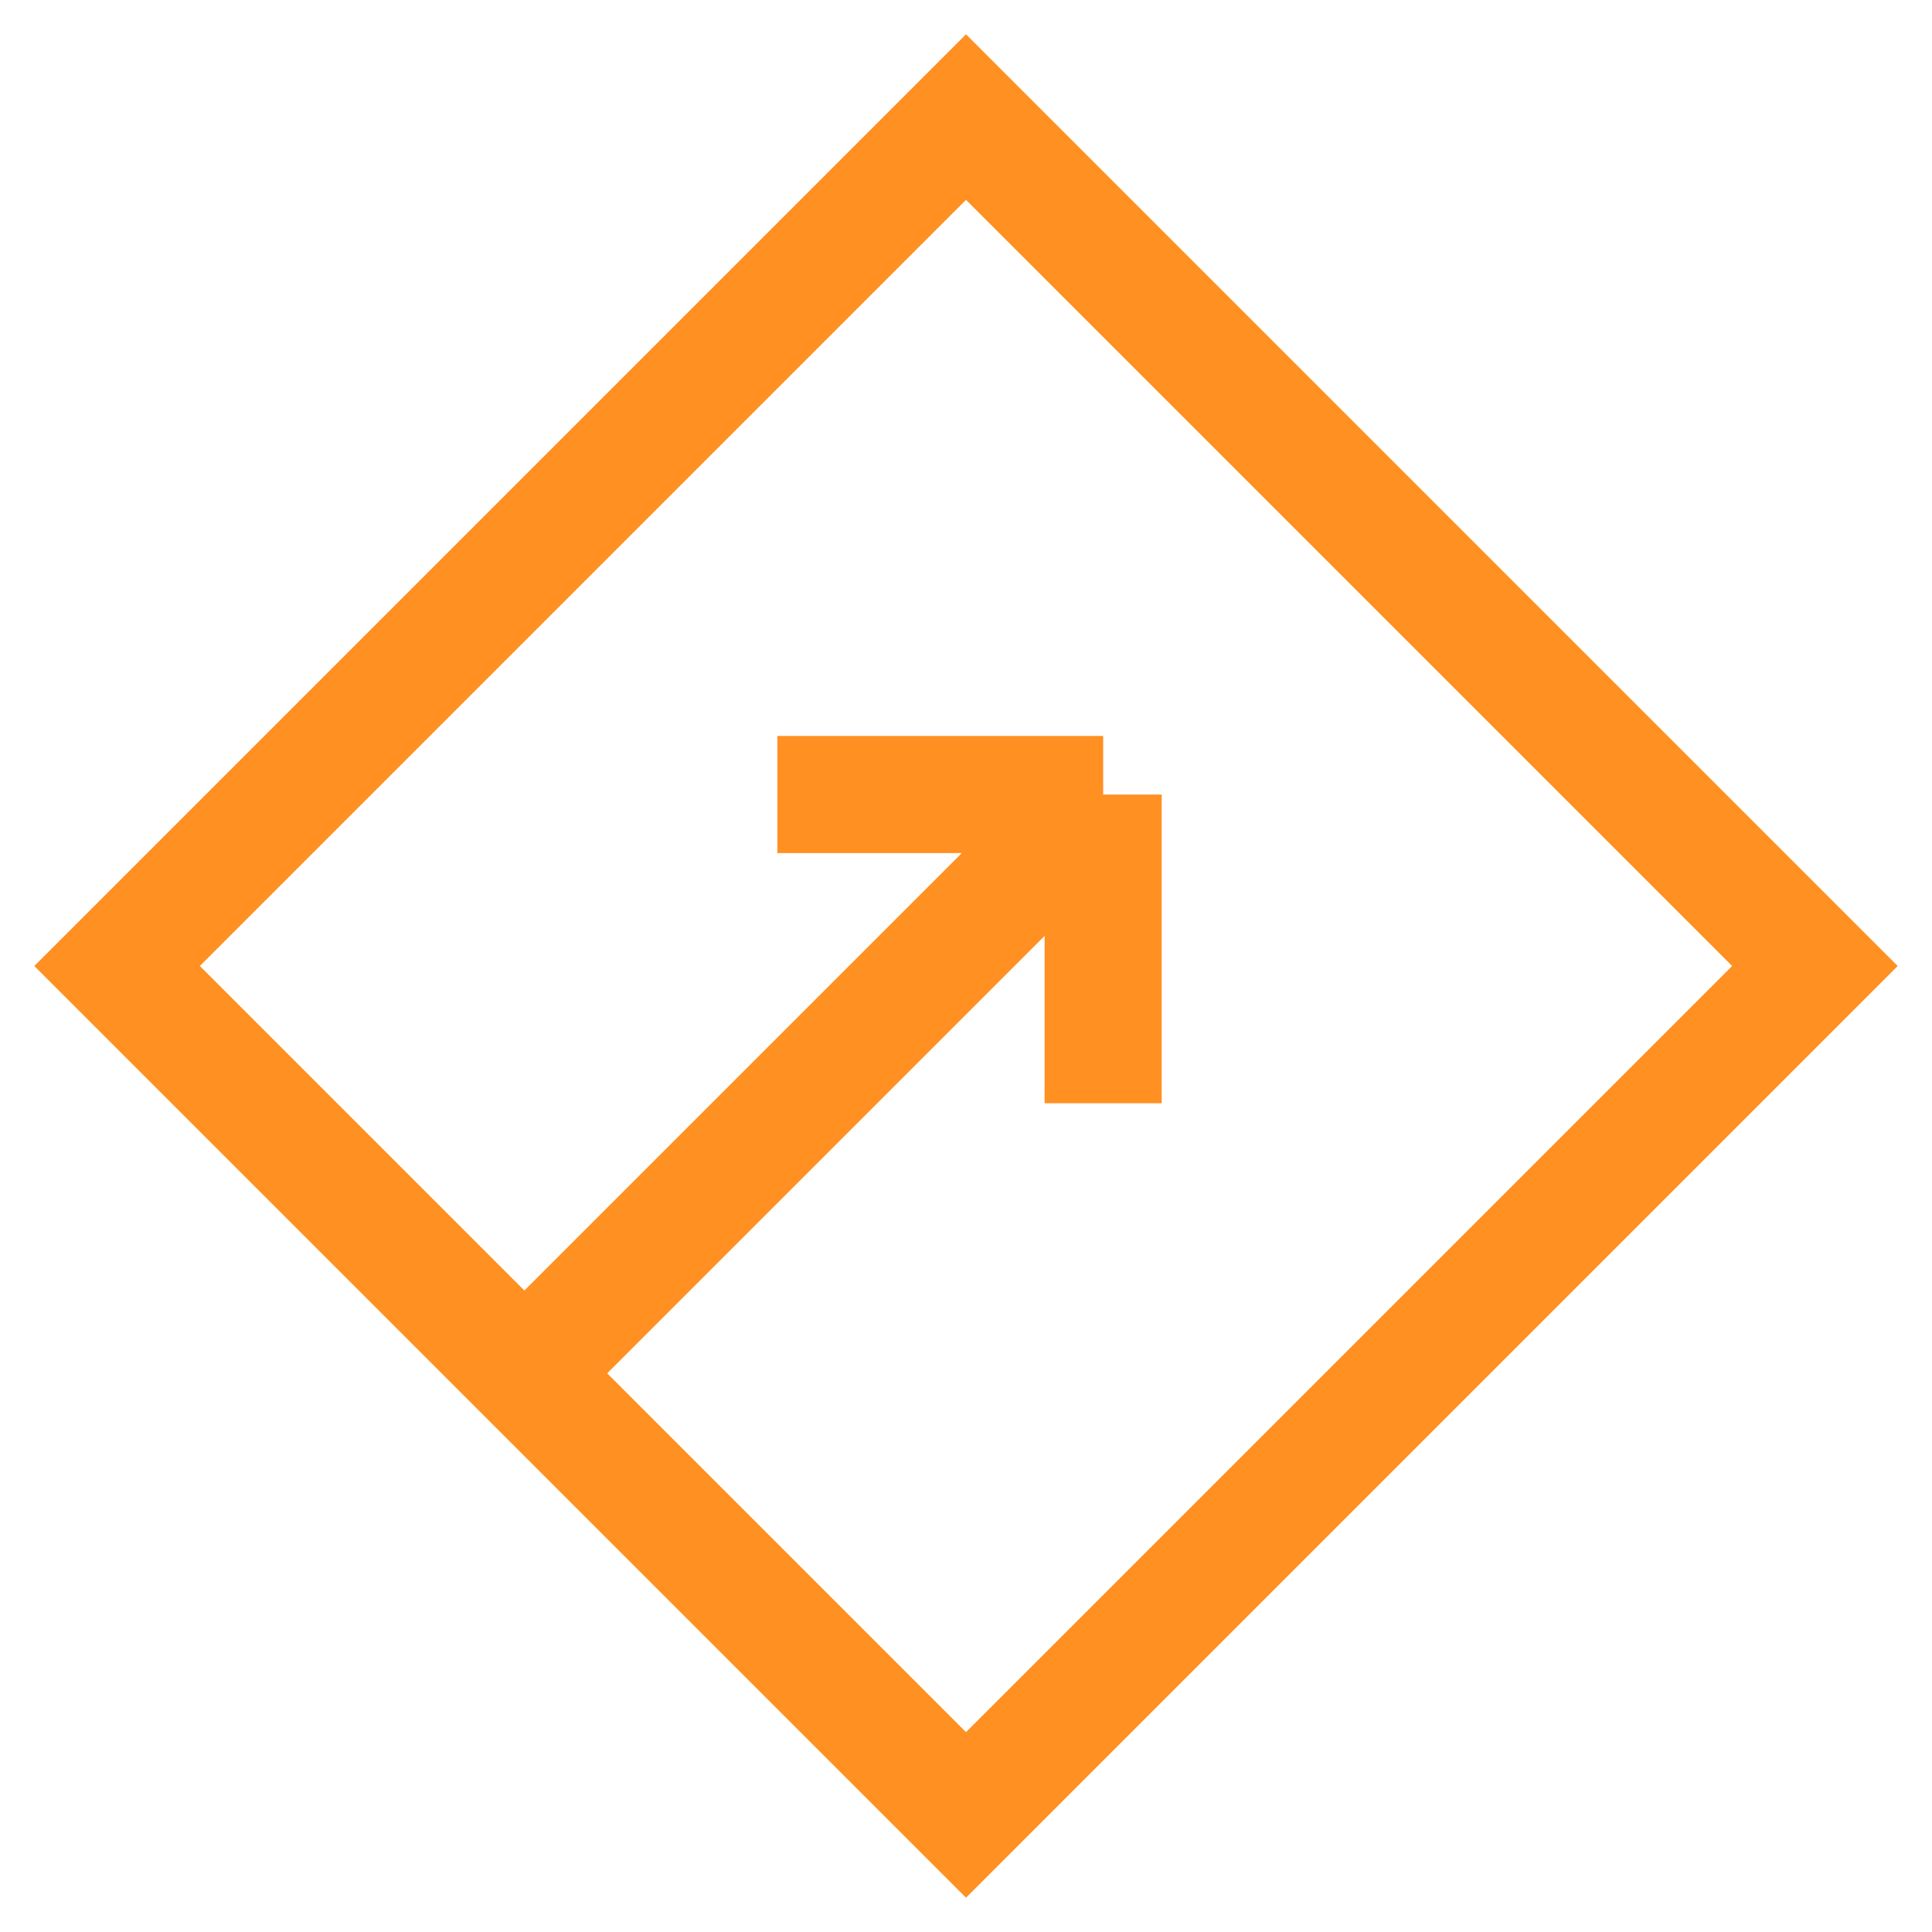 <svg width="33" height="33" viewBox="0 0 33 33" fill="none" xmlns="http://www.w3.org/2000/svg">
<rect x="16.5" y="2" width="20.506" height="20.506" transform="rotate(45 16.5 2)" stroke="#FF9021" stroke-width="2"/>
<path d="M8.883 23.531L18.843 13.571M18.843 13.571H13.278M18.843 13.571V18.844" stroke="#FF9021" stroke-width="2"/>
</svg>
